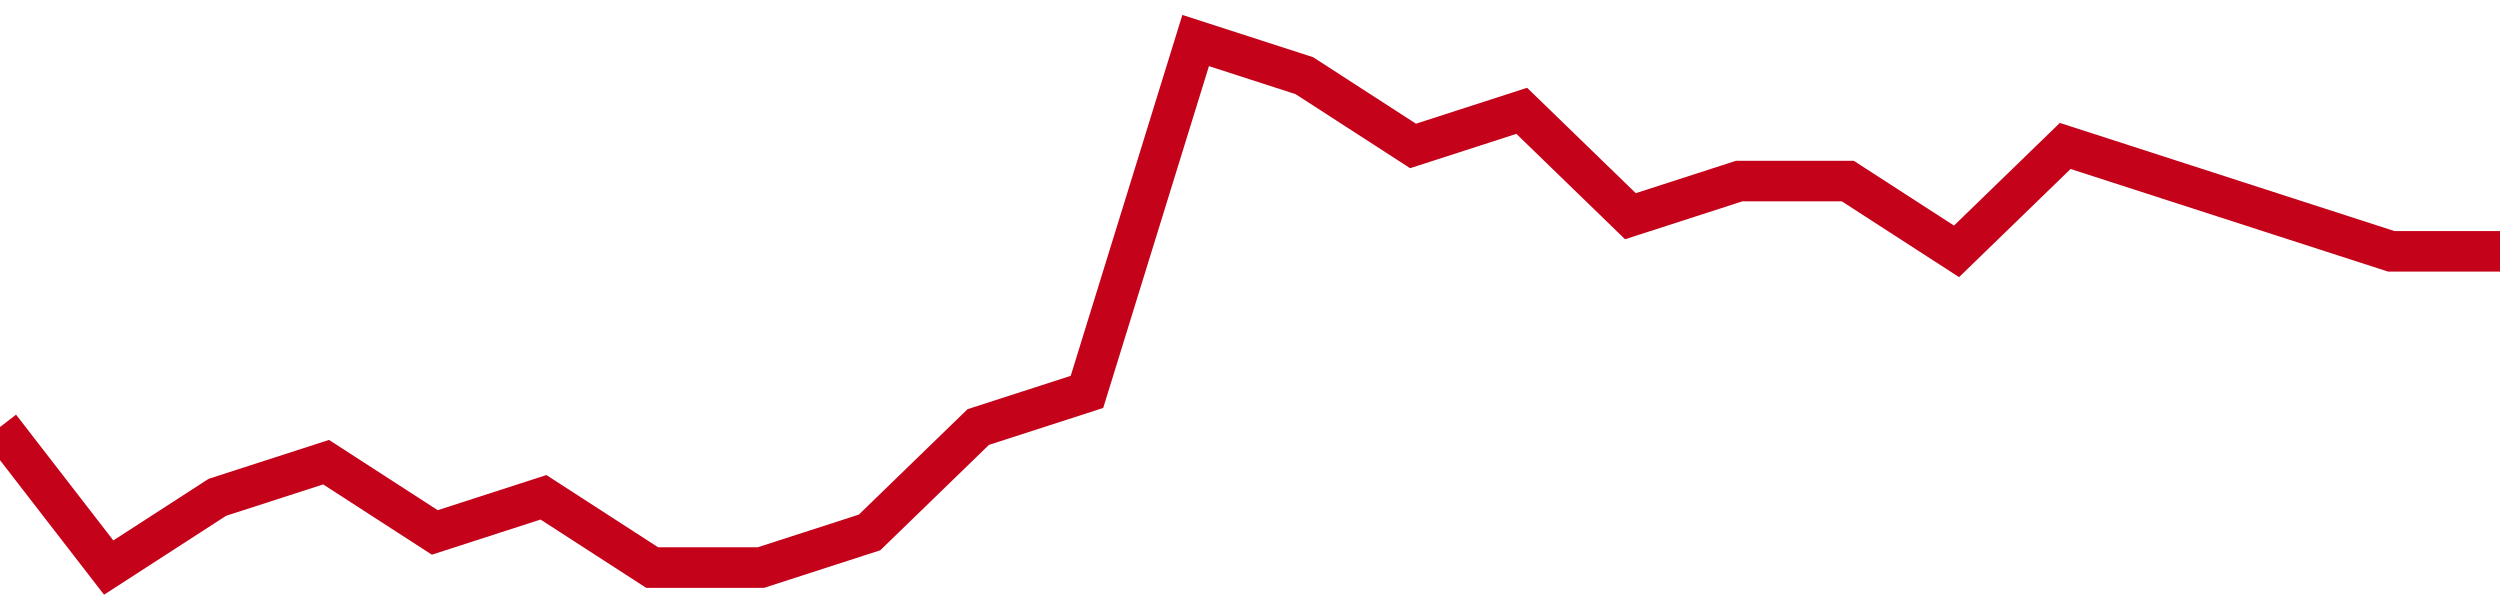 <!-- Generated with https://github.com/jxxe/sparkline/ -->
        <svg viewBox="0 0 185 45" class="sparkline" xmlns="http://www.w3.org/2000/svg"><path class="sparkline--fill" d="M 0 31.6 L 0 31.6 L 8.043 42 L 16.087 36.8 L 24.13 34.2 L 32.174 39.4 L 40.217 36.8 L 48.261 42 L 56.304 42 L 64.348 39.4 L 72.391 31.6 L 80.435 29 L 88.478 3 L 96.522 5.6 L 104.565 10.8 L 112.609 8.2 L 120.652 16 L 128.696 13.4 L 136.739 13.4 L 144.783 18.6 L 152.826 10.8 L 160.87 13.4 L 168.913 16 L 176.957 18.6 L 185 18.6 V 45 L 0 45 Z" stroke="none" fill="none" ></path><path class="sparkline--line" d="M 0 31.6 L 0 31.6 L 8.043 42 L 16.087 36.8 L 24.13 34.2 L 32.174 39.4 L 40.217 36.8 L 48.261 42 L 56.304 42 L 64.348 39.4 L 72.391 31.6 L 80.435 29 L 88.478 3 L 96.522 5.6 L 104.565 10.8 L 112.609 8.2 L 120.652 16 L 128.696 13.4 L 136.739 13.4 L 144.783 18.6 L 152.826 10.8 L 160.87 13.4 L 168.913 16 L 176.957 18.6 L 185 18.6" fill="none" stroke-width="3" stroke="#C4021A" ></path></svg>